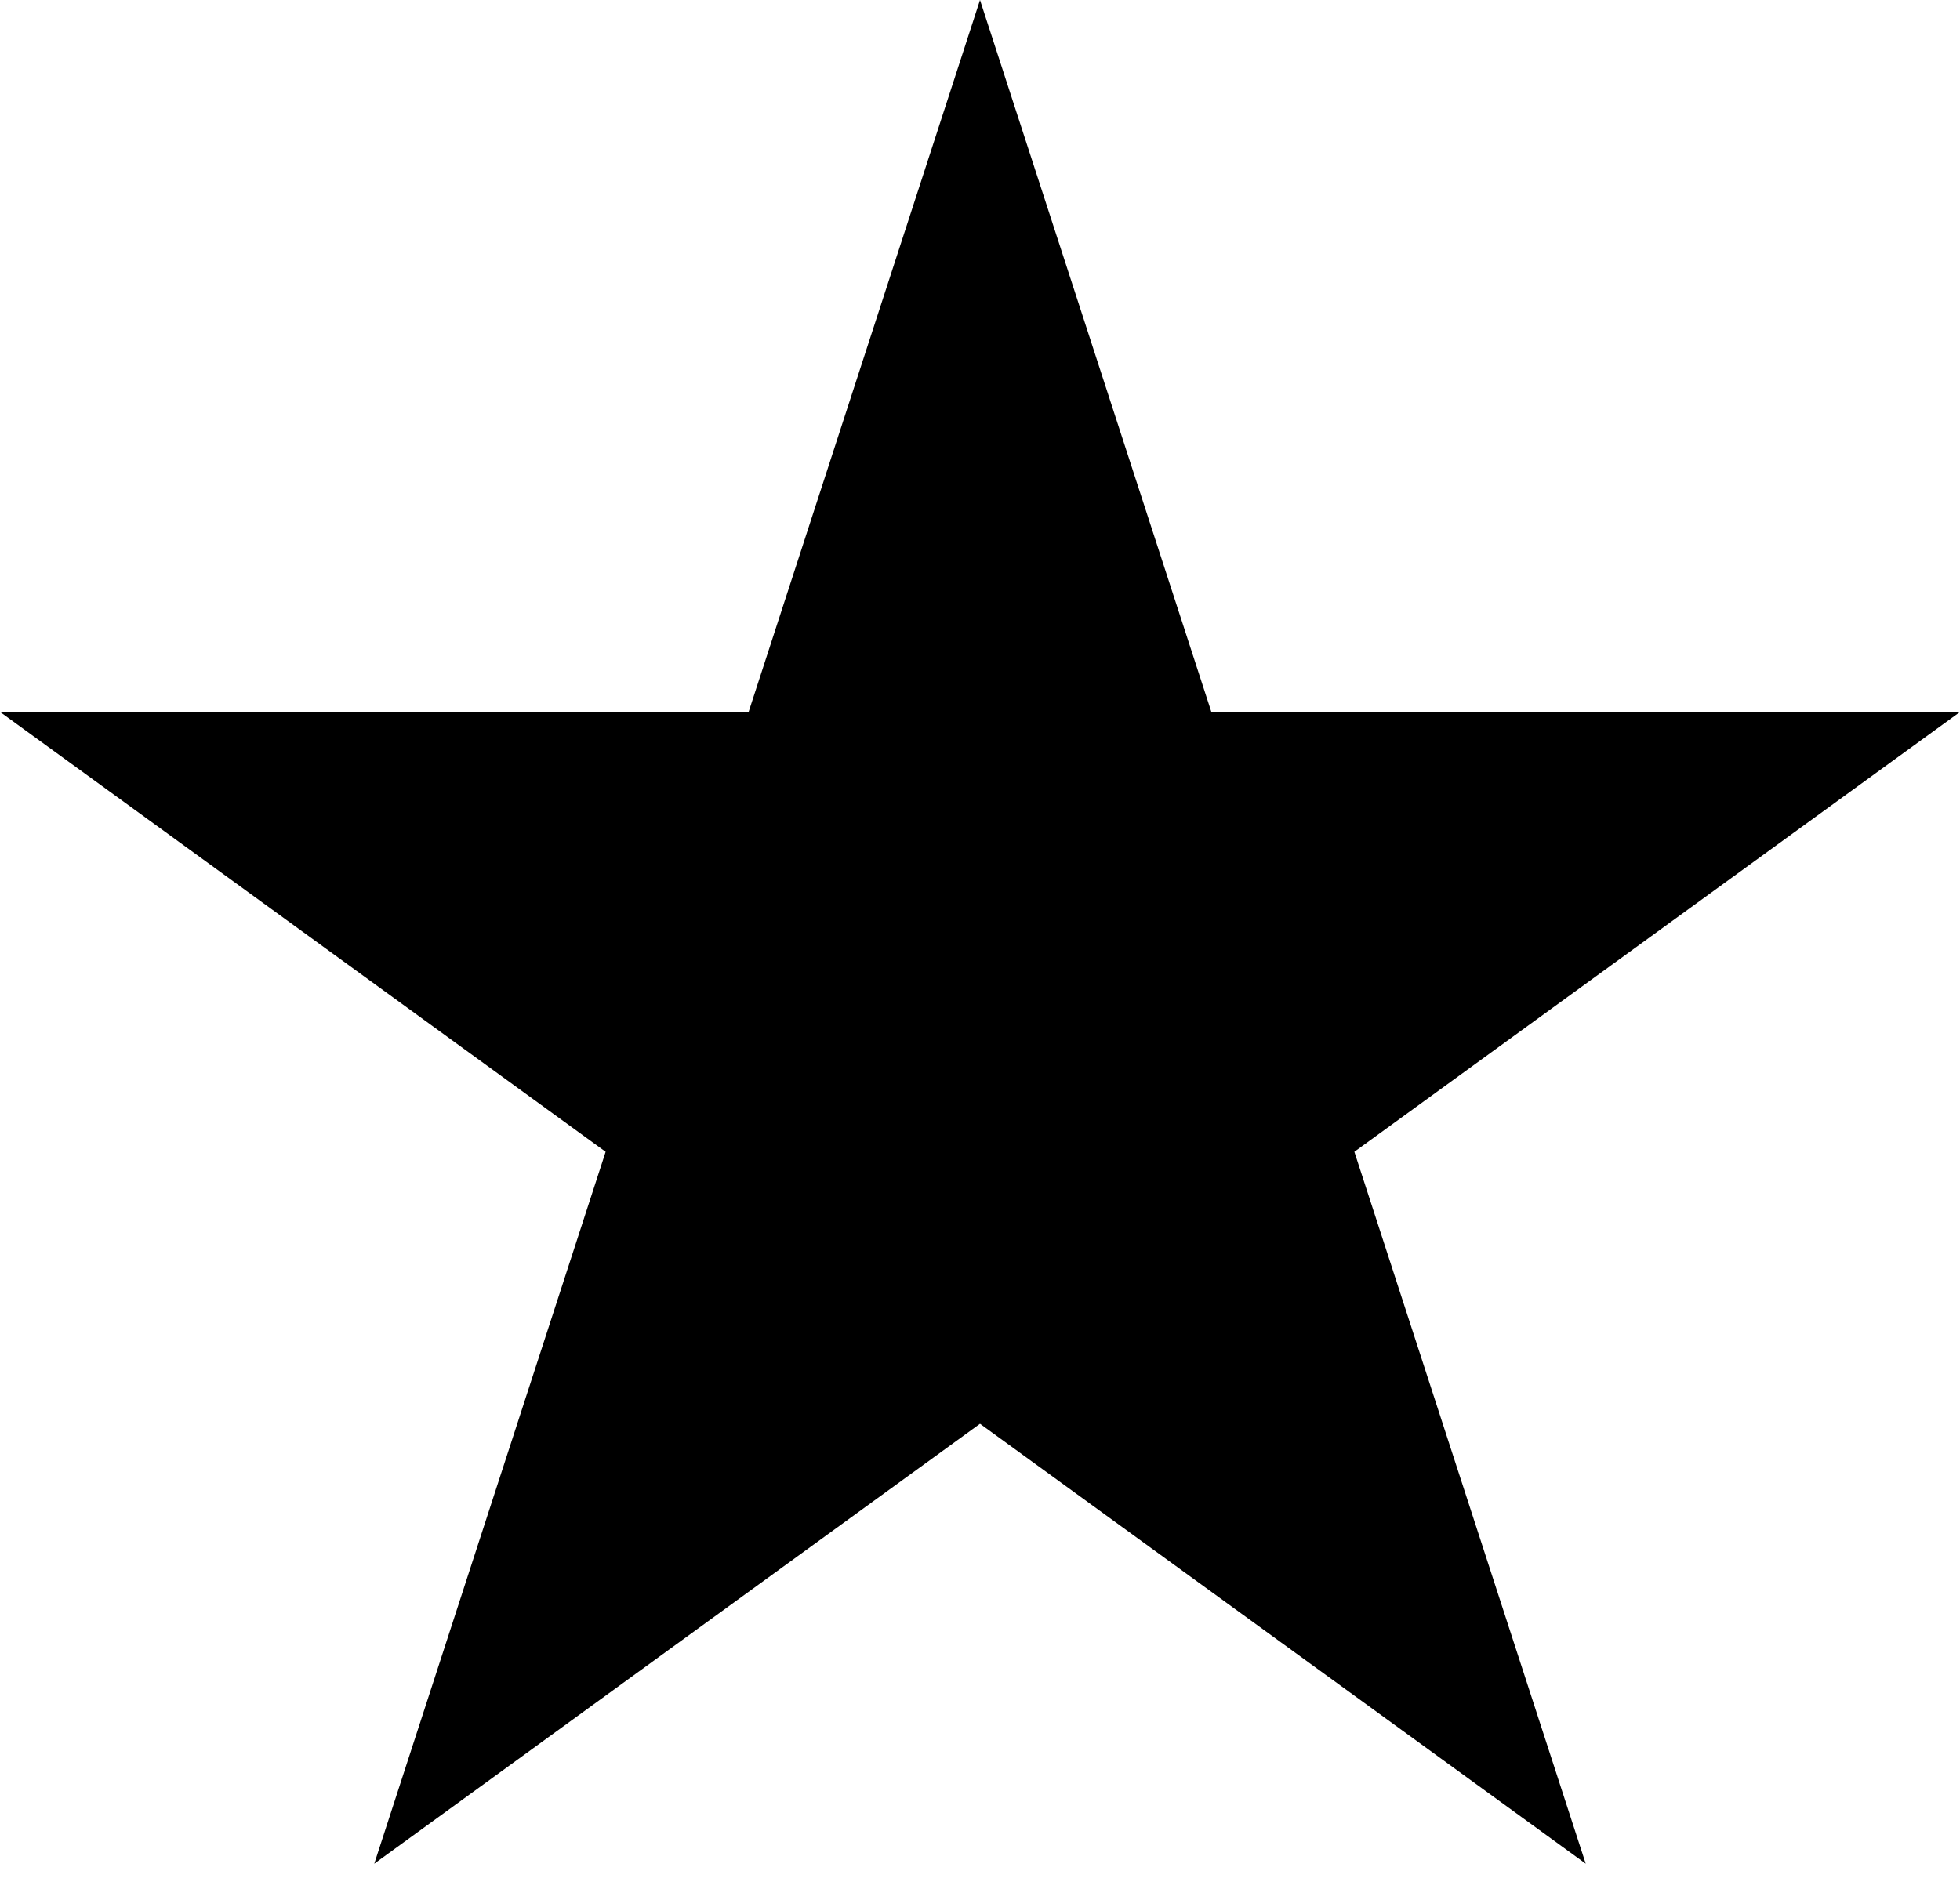 <svg width="24" height="23" viewBox="0 0 24 23" xmlns="http://www.w3.org/2000/svg">
    <path d="M12 0 9.167 8.719H0l7.416 5.388-2.833 8.719L12 17.438l7.417 5.388-2.833-8.719L24 8.72h-9.167z" fill="#000" fill-rule="evenodd"/>
</svg>

